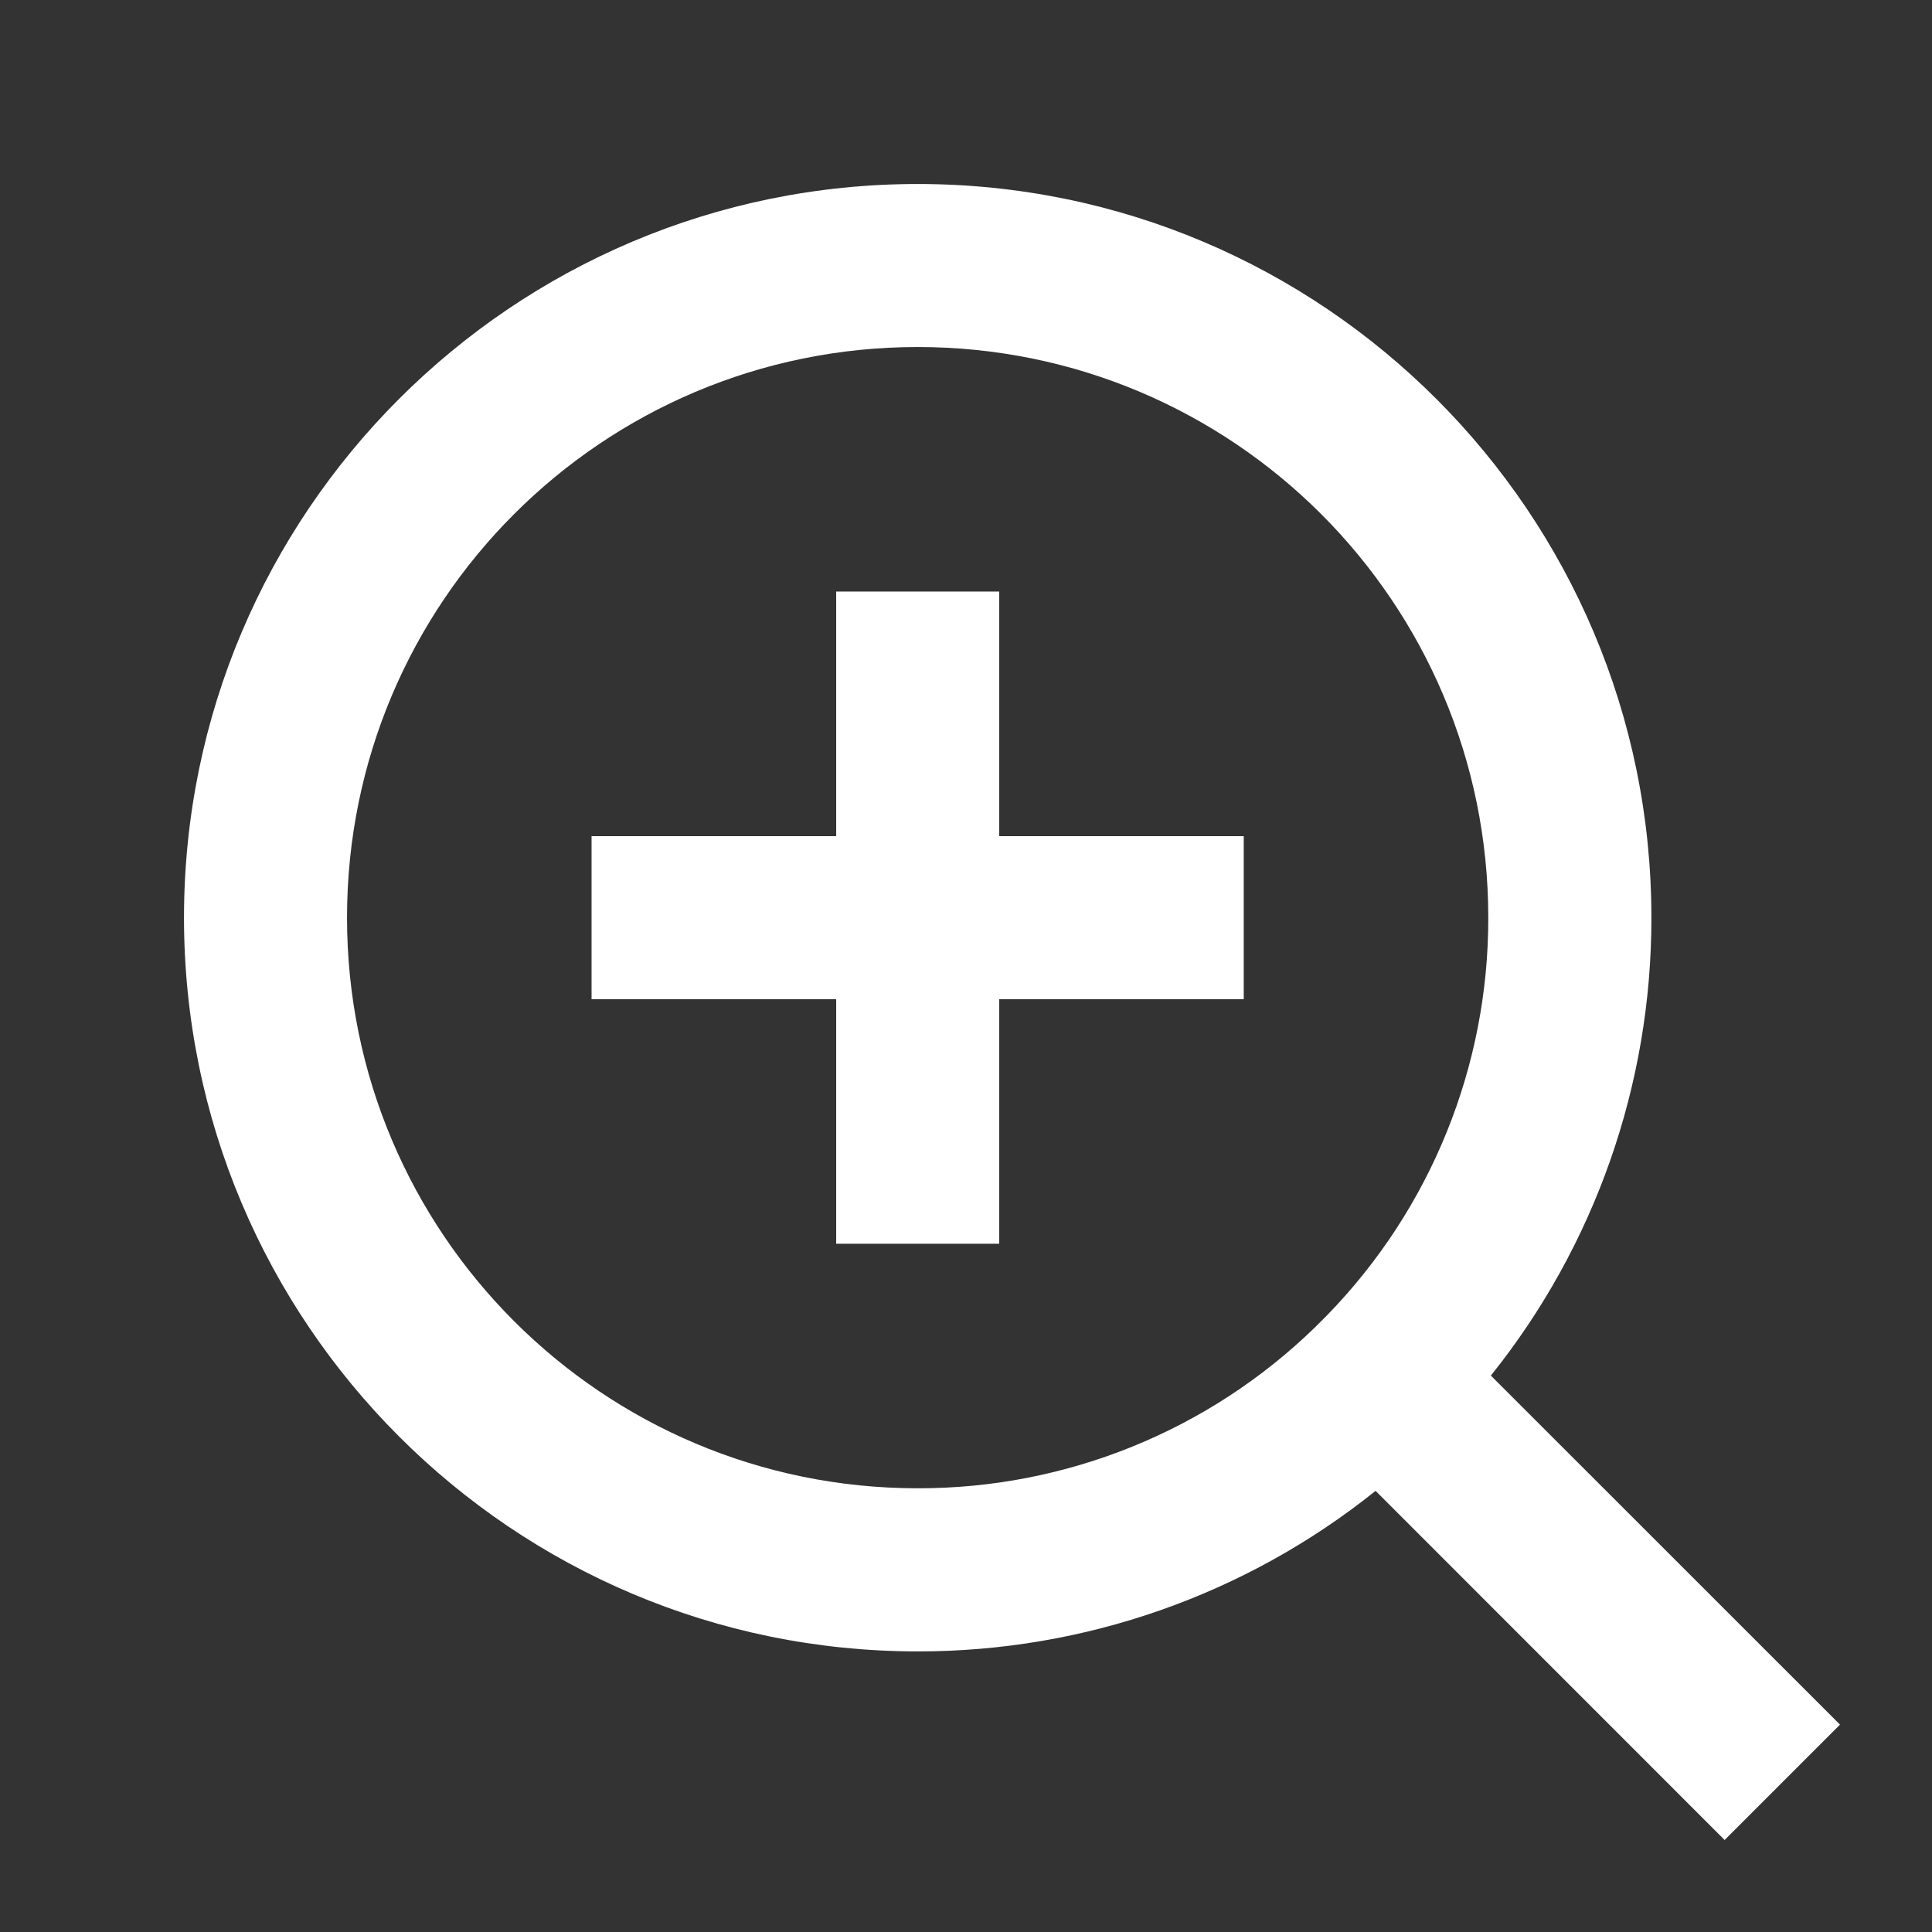 <svg width="21" height="21" viewBox="0 0 21 21" fill="none" xmlns="http://www.w3.org/2000/svg">
<rect x="0" y="0" width="21" height="21" fill="#333333" stroke="none"/>
<path fill-rule="evenodd" clip-rule="evenodd" d="M16.205 14.952L20 18.746L18.746 20L14.952 16.205C13.54 17.337 11.784 17.952 9.975 17.95C5.573 17.95 2 14.377 2 9.975C2 5.573 5.573 2 9.975 2C14.377 2 17.95 5.573 17.95 9.975C17.952 11.784 17.337 13.54 16.205 14.952ZM14.427 14.294C15.552 13.138 16.18 11.588 16.177 9.975C16.177 6.547 13.401 3.772 9.975 3.772C6.547 3.772 3.772 6.547 3.772 9.975C3.772 13.401 6.547 16.177 9.975 16.177C11.588 16.18 13.138 15.552 14.294 14.427L14.427 14.294ZM9.089 6.43V9.089H6.43V10.861H9.089V13.519H10.861V10.861H13.519V9.089H10.861V6.43H9.089Z" fill="white"/>
</svg>
